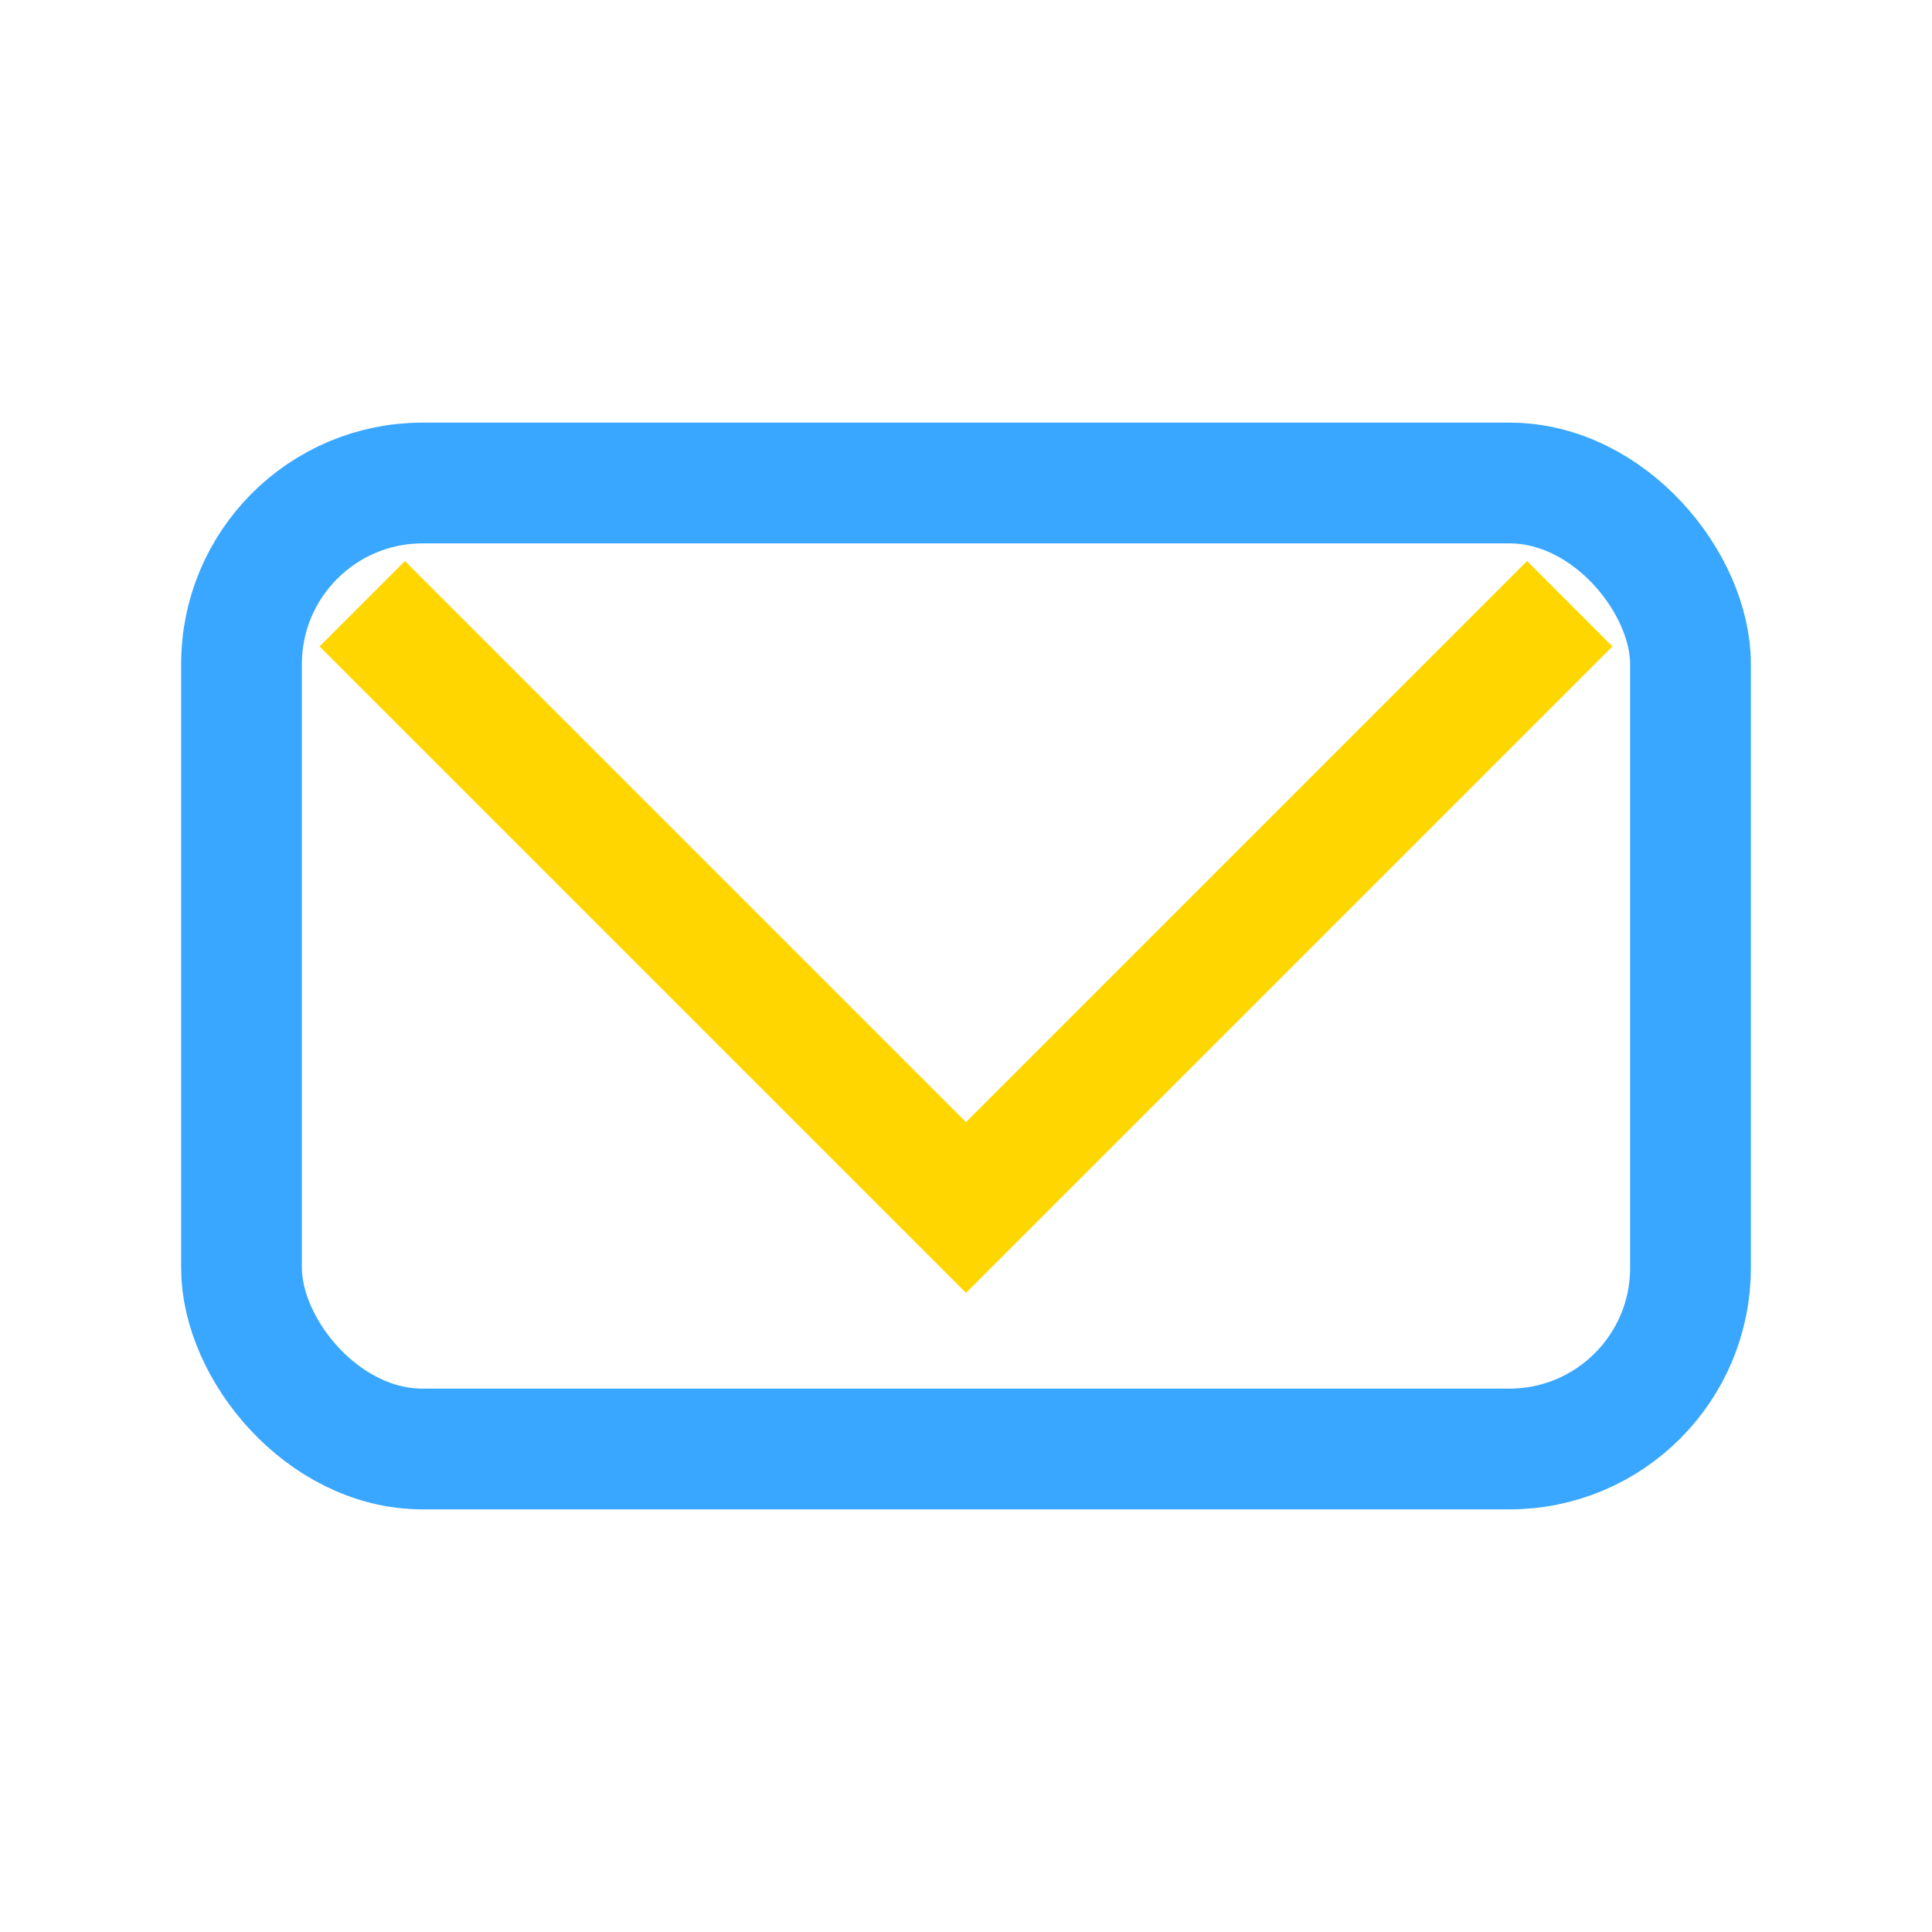<?xml version="1.0" encoding="UTF-8"?>
<svg xmlns="http://www.w3.org/2000/svg" width="32" height="32" viewBox="0 0 32 32"><rect x="4" y="8" width="24" height="16" rx="3" fill="none" stroke="#39A7FF" stroke-width="2"/><polyline points="6 10,16 20,26 10" fill="none" stroke="#FFD600" stroke-width="2"/></svg>